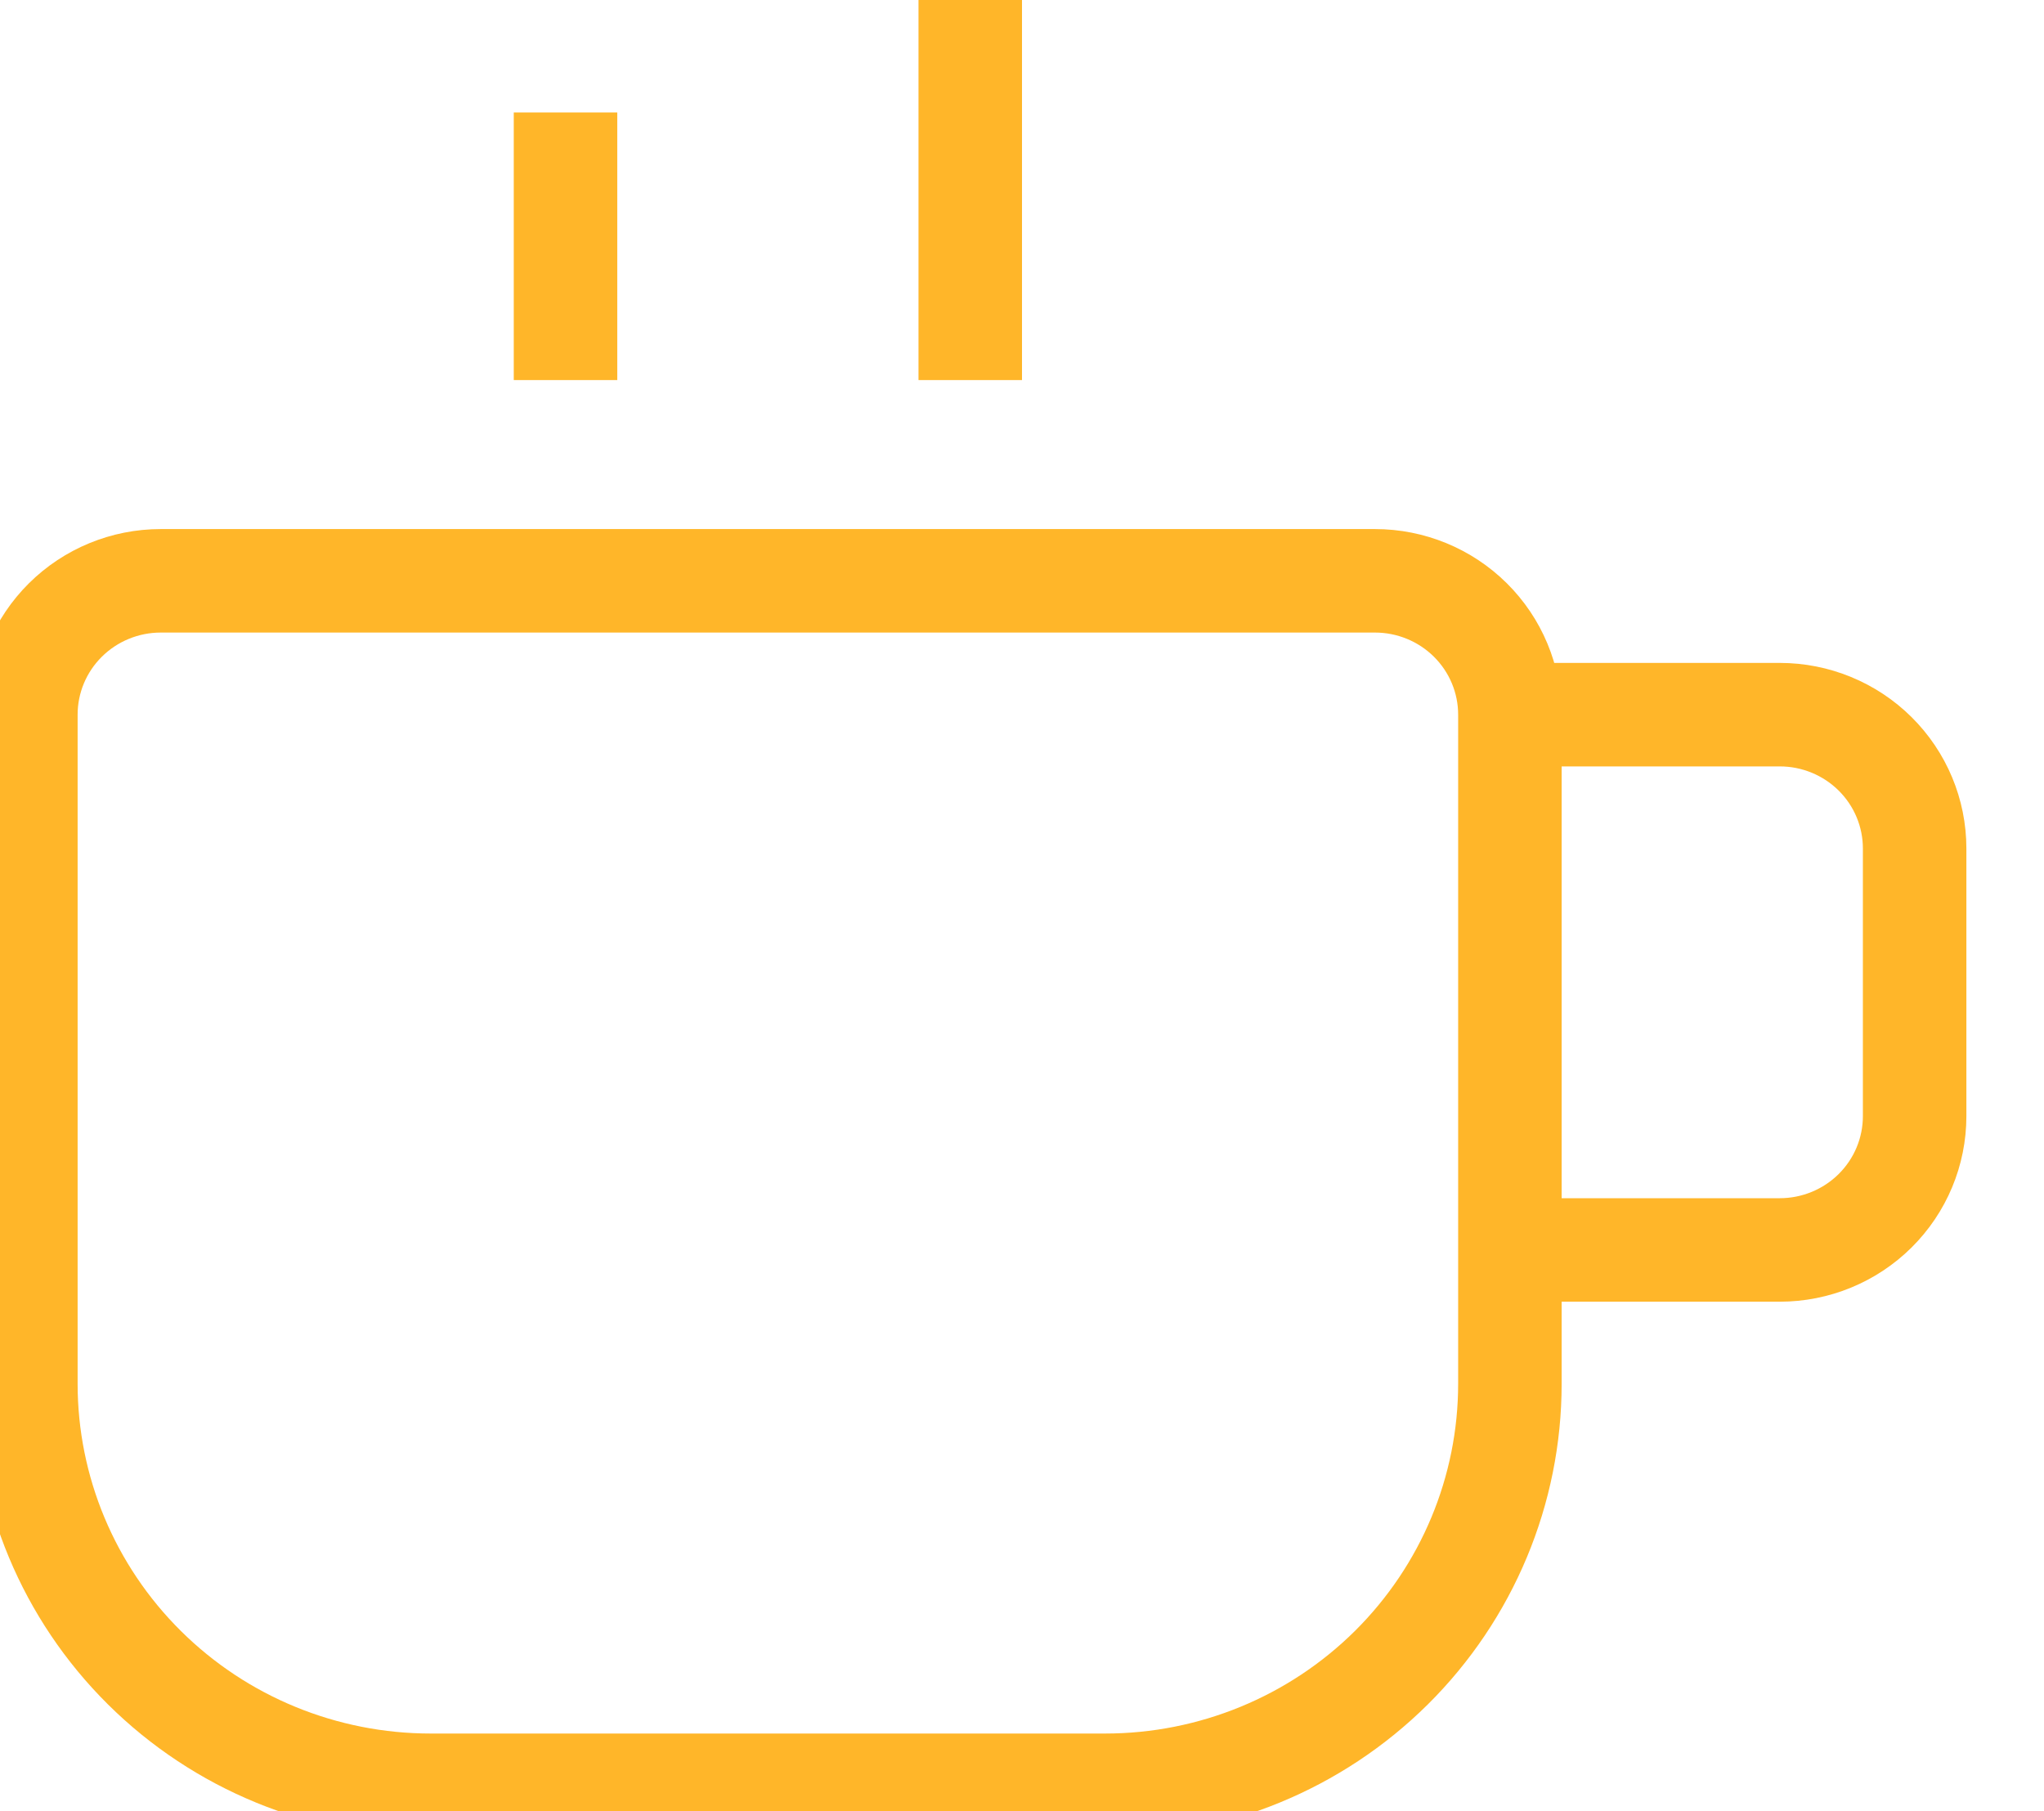 <svg width="79" height="70" viewBox="0 0 79 70" fill="none" xmlns="http://www.w3.org/2000/svg">
<g clip-path="url(#clip0_182_3)">
<path d="M58.357 27.621V53.483C58.357 57.598 56.709 61.545 53.776 64.455C50.842 67.365 46.863 69 42.714 69H16.643C12.494 69 8.515 67.365 5.582 64.455C2.648 61.545 1 57.598 1 53.483V27.621C1 26.249 1.549 24.933 2.527 23.963C3.505 22.993 4.831 22.448 6.214 22.448H53.143C54.526 22.448 55.852 22.993 56.83 23.963C57.808 24.933 58.357 26.249 58.357 27.621ZM58.357 27.621H68.786C70.169 27.621 71.495 28.166 72.473 29.136C73.451 30.106 74 31.421 74 32.793V43.138C74 44.51 73.451 45.825 72.473 46.795C71.495 47.765 70.169 48.31 68.786 48.31H58.357M21.857 14.69V4.345M37.5 14.69V-6" stroke="#FFB629" stroke-width="4"/>
</g>
<defs>
<clipPath id="clip0_182_3">
<rect width="79" height="70" fill="white"/>
</clipPath>
</defs>
</svg>
